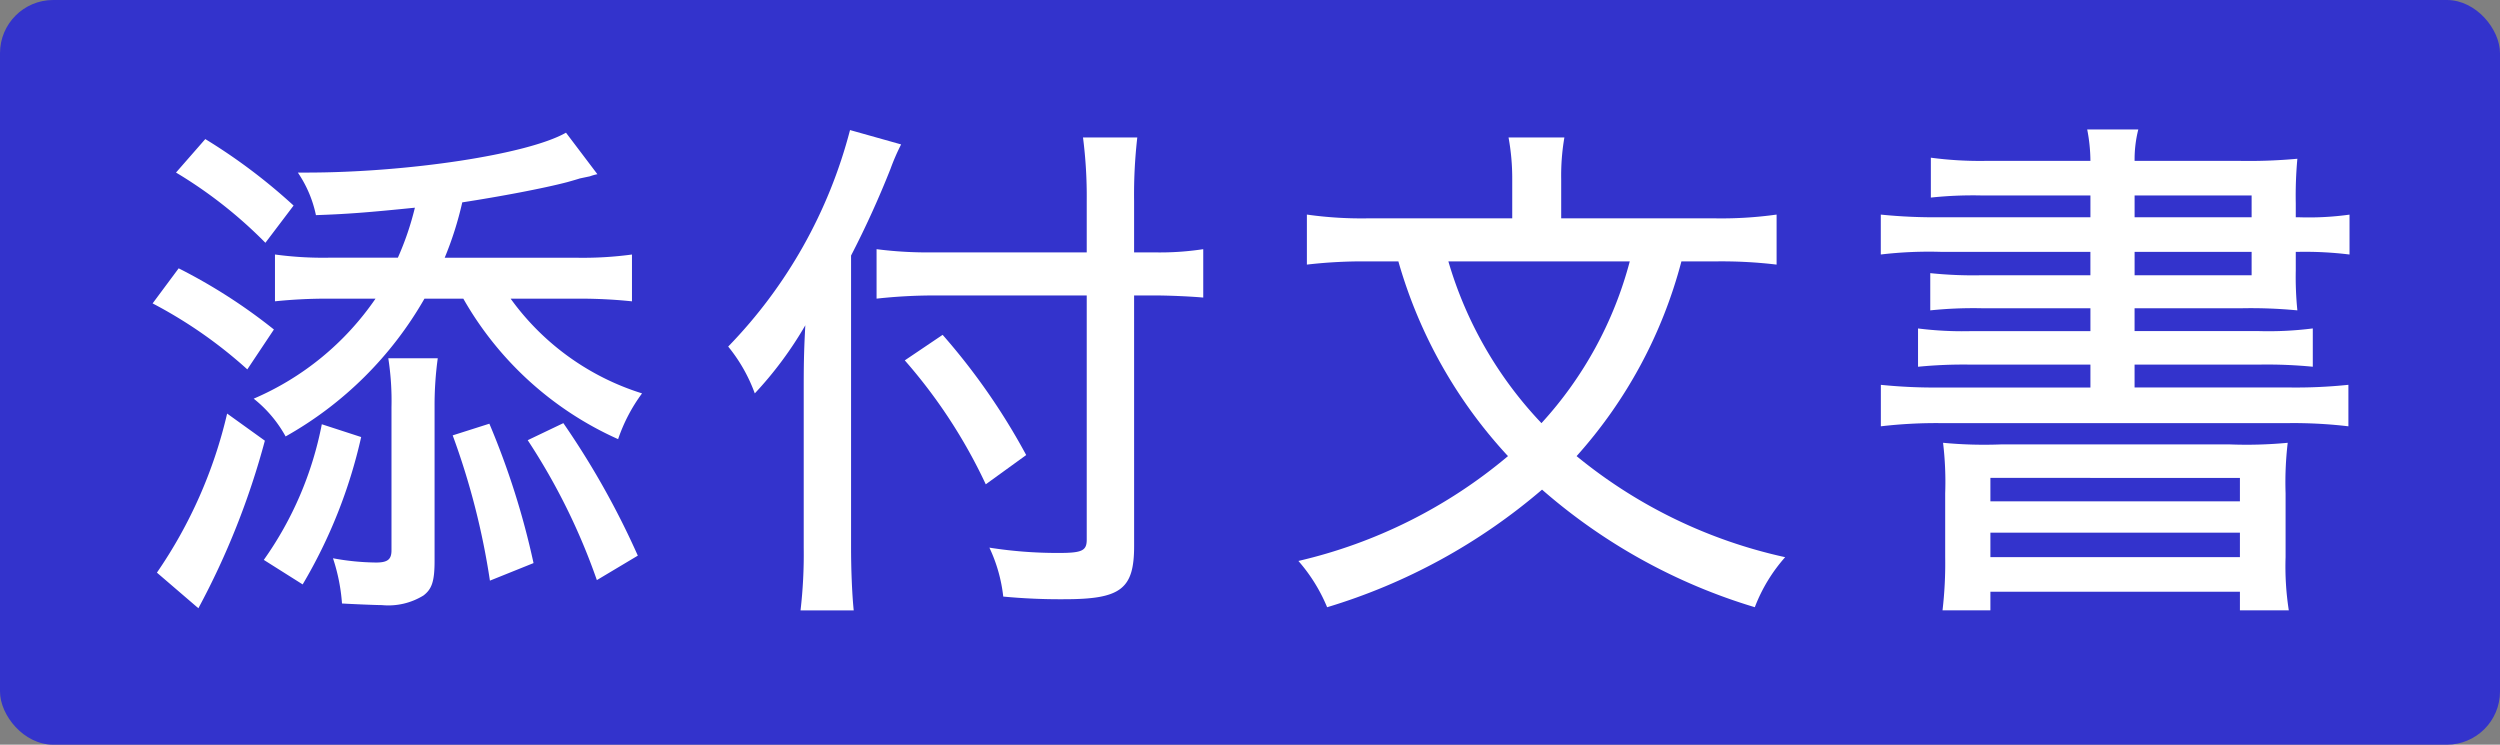 <svg id="レイヤー_1" data-name="レイヤー 1" xmlns="http://www.w3.org/2000/svg" width="94" height="28" viewBox="0 0 94 28">
  <rect x="0" y="0" width="94" height="28" fill="#808080" stroke="none"/>
  <rect width="94" height="28" rx="2" fill="#33c"/>
  <g>
    <path d="M6.718,10.089a20.608,20.608,0,0,1,3.581,2.3l-1,1.5a17.153,17.153,0,0,0-3.561-2.481ZM9.959,16.57a29.165,29.165,0,0,1-2.5,6.3L5.9,21.531a17.54,17.54,0,0,0,2.64-5.981ZM7.719,5.229a21.461,21.461,0,0,1,3.32,2.5l-1.06,1.4A16.908,16.908,0,0,0,6.618,6.488Zm8.241,6a13.8,13.8,0,0,1-5.221,5.181,4.7,4.7,0,0,0-1.2-1.42,10.626,10.626,0,0,0,4.581-3.761H12.3a19.105,19.105,0,0,0-1.961.1V9.569a13.386,13.386,0,0,0,2.04.12H14.96a10.964,10.964,0,0,0,.64-1.88c-1.76.179-2.54.24-3.721.28a4.448,4.448,0,0,0-.68-1.6h.321c3.8,0,8.321-.679,9.761-1.5l1.181,1.561a1.786,1.786,0,0,0-.28.079l-.38.08c-.061.021-.261.08-.481.141-.92.24-2.52.54-3.94.759a12.813,12.813,0,0,1-.66,2.081h4.9a13.8,13.8,0,0,0,2.141-.12v1.76a18.939,18.939,0,0,0-2.12-.1H19.2a9.629,9.629,0,0,0,4.941,3.561,6.289,6.289,0,0,0-.9,1.721,12.615,12.615,0,0,1-5.82-5.282ZM9.919,21.052a13.1,13.1,0,0,0,2.181-5.1l1.48.481a19.019,19.019,0,0,1-2.2,5.541Zm6.421.04c0,.76-.1,1.059-.42,1.3a2.516,2.516,0,0,1-1.561.36c-.219,0-1.16-.04-1.5-.061a6.925,6.925,0,0,0-.339-1.7,9.274,9.274,0,0,0,1.62.16c.44,0,.58-.12.58-.46v-5.38a10.4,10.4,0,0,0-.12-1.841h1.86a12.956,12.956,0,0,0-.12,1.8Zm2.06-5.161a29.477,29.477,0,0,1,1.661,5.241l-1.64.66a27.685,27.685,0,0,0-1.4-5.462Zm2.782-.021a30.8,30.8,0,0,1,2.8,4.982l-1.54.92a23.814,23.814,0,0,0-2.6-5.261Z" fill="#fff"/>
    <path d="M32,20.611c0,.821.04,1.761.1,2.341h-2a18.3,18.3,0,0,0,.12-2.36v-6.1c0-1,.02-1.52.06-2.261a14.062,14.062,0,0,1-1.9,2.561,6.046,6.046,0,0,0-1-1.761,18.265,18.265,0,0,0,4.581-8.141l1.921.54a8.161,8.161,0,0,0-.4.921A35.792,35.792,0,0,1,32,9.609Zm10.643-.08c0,1.62-.5,2-2.621,2a22.606,22.606,0,0,1-2.3-.1,5.788,5.788,0,0,0-.521-1.84,16.445,16.445,0,0,0,2.6.2c.88,0,1.06-.08,1.06-.5V11.109H35.18a19.891,19.891,0,0,0-2.221.12V9.369a15.024,15.024,0,0,0,2.161.12h5.741V7.549a17.392,17.392,0,0,0-.14-2.381h2.041a18.884,18.884,0,0,0-.12,2.381v1.94h.719a10.823,10.823,0,0,0,1.881-.12v1.82c-.42-.04-1.261-.08-1.841-.08h-.759Zm-7.2-7.941a24.383,24.383,0,0,1,3.142,4.52l-1.52,1.1A19.783,19.783,0,0,0,34.02,13.55Z" fill="#fff"/>
    <path d="M63.221,9.829A17.676,17.676,0,0,1,59.28,17.15a18.647,18.647,0,0,0,7.842,3.8,6.12,6.12,0,0,0-1.141,1.881,21.583,21.583,0,0,1-8-4.421A22.282,22.282,0,0,1,49.9,22.832a6.282,6.282,0,0,0-1.08-1.74A18.853,18.853,0,0,0,56.7,17.15a18.023,18.023,0,0,1-4.121-7.321h-1.14a18.136,18.136,0,0,0-2.3.12V8.068a14.63,14.63,0,0,0,2.341.141h5.38V6.748a8.573,8.573,0,0,0-.139-1.58h2.1a8.46,8.46,0,0,0-.12,1.58V8.209h5.721A15.035,15.035,0,0,0,66.8,8.068V9.949a17.437,17.437,0,0,0-2.321-.12Zm-8.762,0a14.869,14.869,0,0,0,3.5,6.081,14.462,14.462,0,0,0,3.32-6.081Z" fill="#fff"/>
    <path d="M78.6,7.349H74.5a14.925,14.925,0,0,0-1.9.08v-1.5a13.962,13.962,0,0,0,2.08.12H78.6a6.31,6.31,0,0,0-.121-1.18H80.4a4.574,4.574,0,0,0-.139,1.18H84.2a19.925,19.925,0,0,0,2.181-.08,15.258,15.258,0,0,0-.06,1.68v.521h.14a11.108,11.108,0,0,0,1.881-.1v1.5a13.628,13.628,0,0,0-1.921-.1h-.1v.7a12.447,12.447,0,0,0,.06,1.5,18.325,18.325,0,0,0-2.08-.08H80.26v.859h4.68a13.116,13.116,0,0,0,2.021-.1v1.44a17.82,17.82,0,0,0-2.021-.08H80.26v.86h5.8a19.081,19.081,0,0,0,2.24-.1v1.56a17.561,17.561,0,0,0-2.24-.12h-13.1a18,18,0,0,0-2.24.12V14.47a19.831,19.831,0,0,0,2.24.1H78.6v-.86H74.139a17.61,17.61,0,0,0-2.021.08V12.35a13.283,13.283,0,0,0,2.021.1H78.6V11.59H74.519a15.676,15.676,0,0,0-1.941.08v-1.4a15.5,15.5,0,0,0,1.921.08h4.1V9.469H72.958a15.445,15.445,0,0,0-2.24.1v-1.5a20.074,20.074,0,0,0,2.24.1H78.6Zm-5.461,11.2a12.3,12.3,0,0,0-.08-1.9,16.287,16.287,0,0,0,2.179.061h8.6a16.482,16.482,0,0,0,2.18-.061,12.687,12.687,0,0,0-.08,1.9v2.4a10.745,10.745,0,0,0,.121,2H84.221v-.7H74.839v.7h-1.8a15.226,15.226,0,0,0,.1-2Zm1.7.3h9.382v-.88H74.839Zm0,2.1h9.382v-.92H74.839ZM84.661,8.169v-.82h-4.4v.82Zm-4.4,2.181h4.4V9.469h-4.4Z" fill="#fff"/>
  </g>
</svg>

